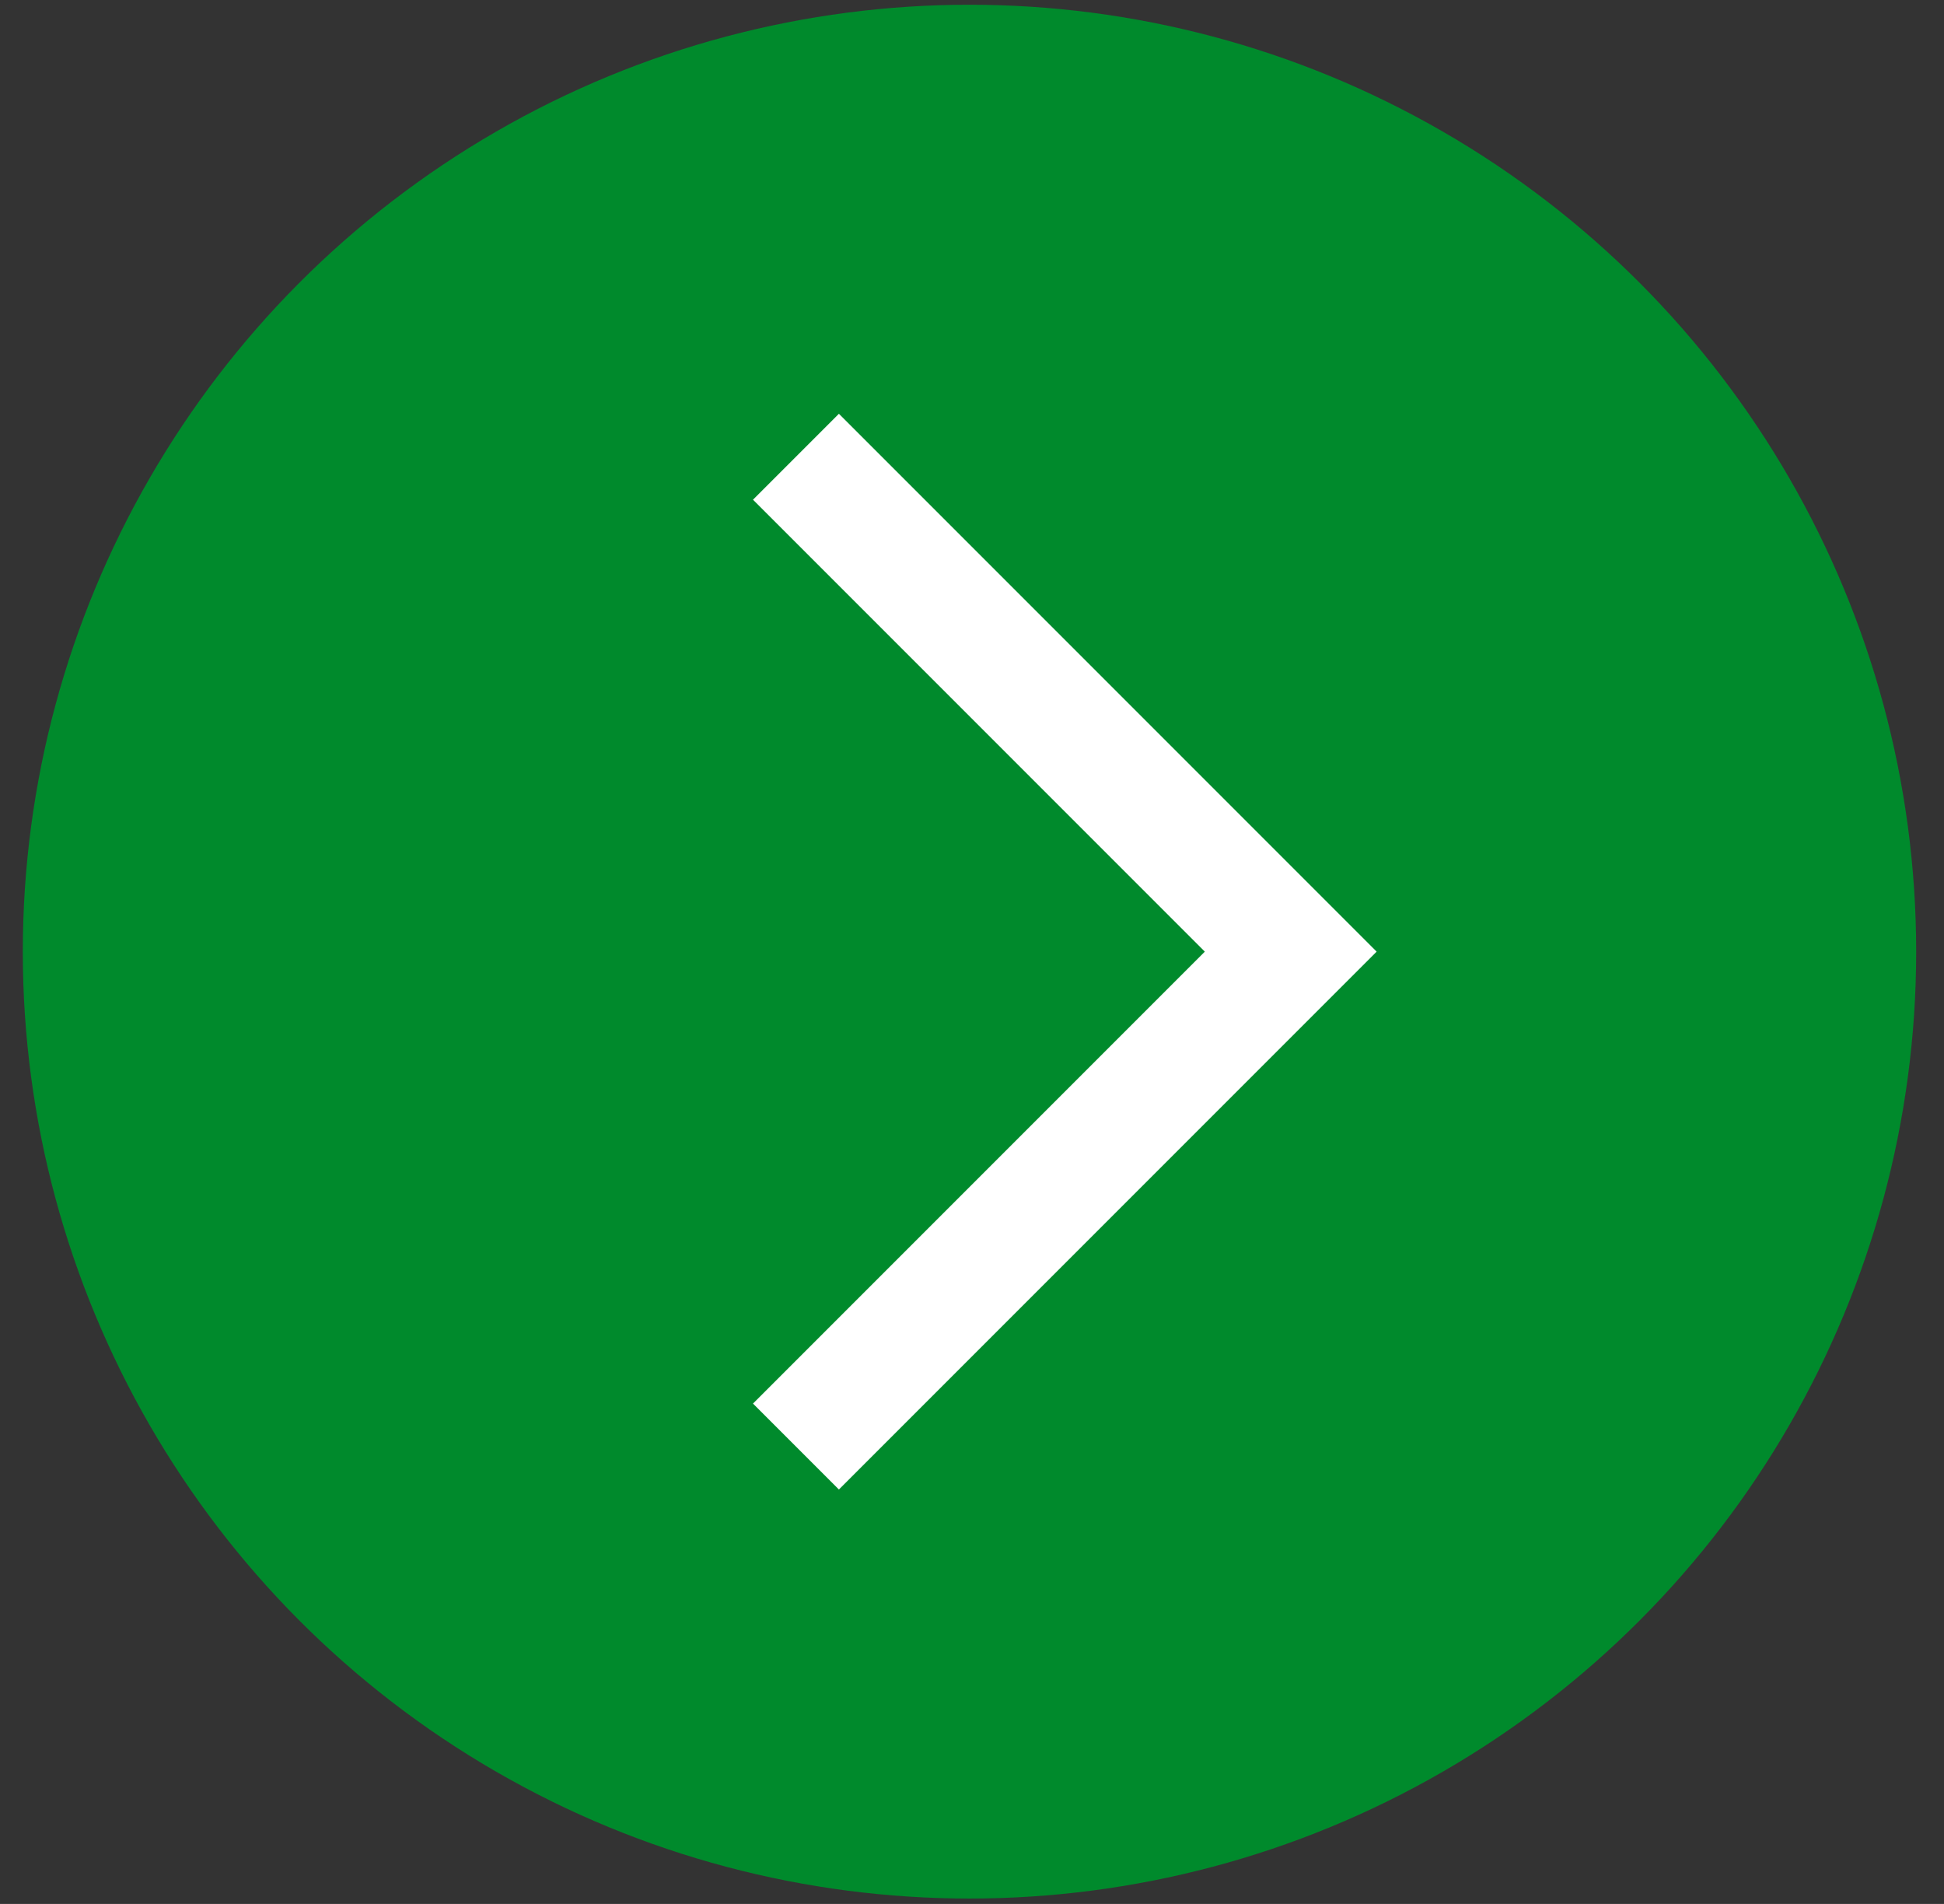 <svg width="48" height="47" viewBox="0 0 48 47" fill="none" xmlns="http://www.w3.org/2000/svg">
<rect x="0" y="0" width="48" height="47" fill="#333333" stroke="none"/>
<circle cx="23.938" cy="23.492" r="23.375" transform="rotate(180 23.938 23.492)" fill="#008A2C"/>
<path d="M19.653 11.275L31.87 23.492L19.653 35.709" stroke="white" stroke-width="3"/>
</svg>
